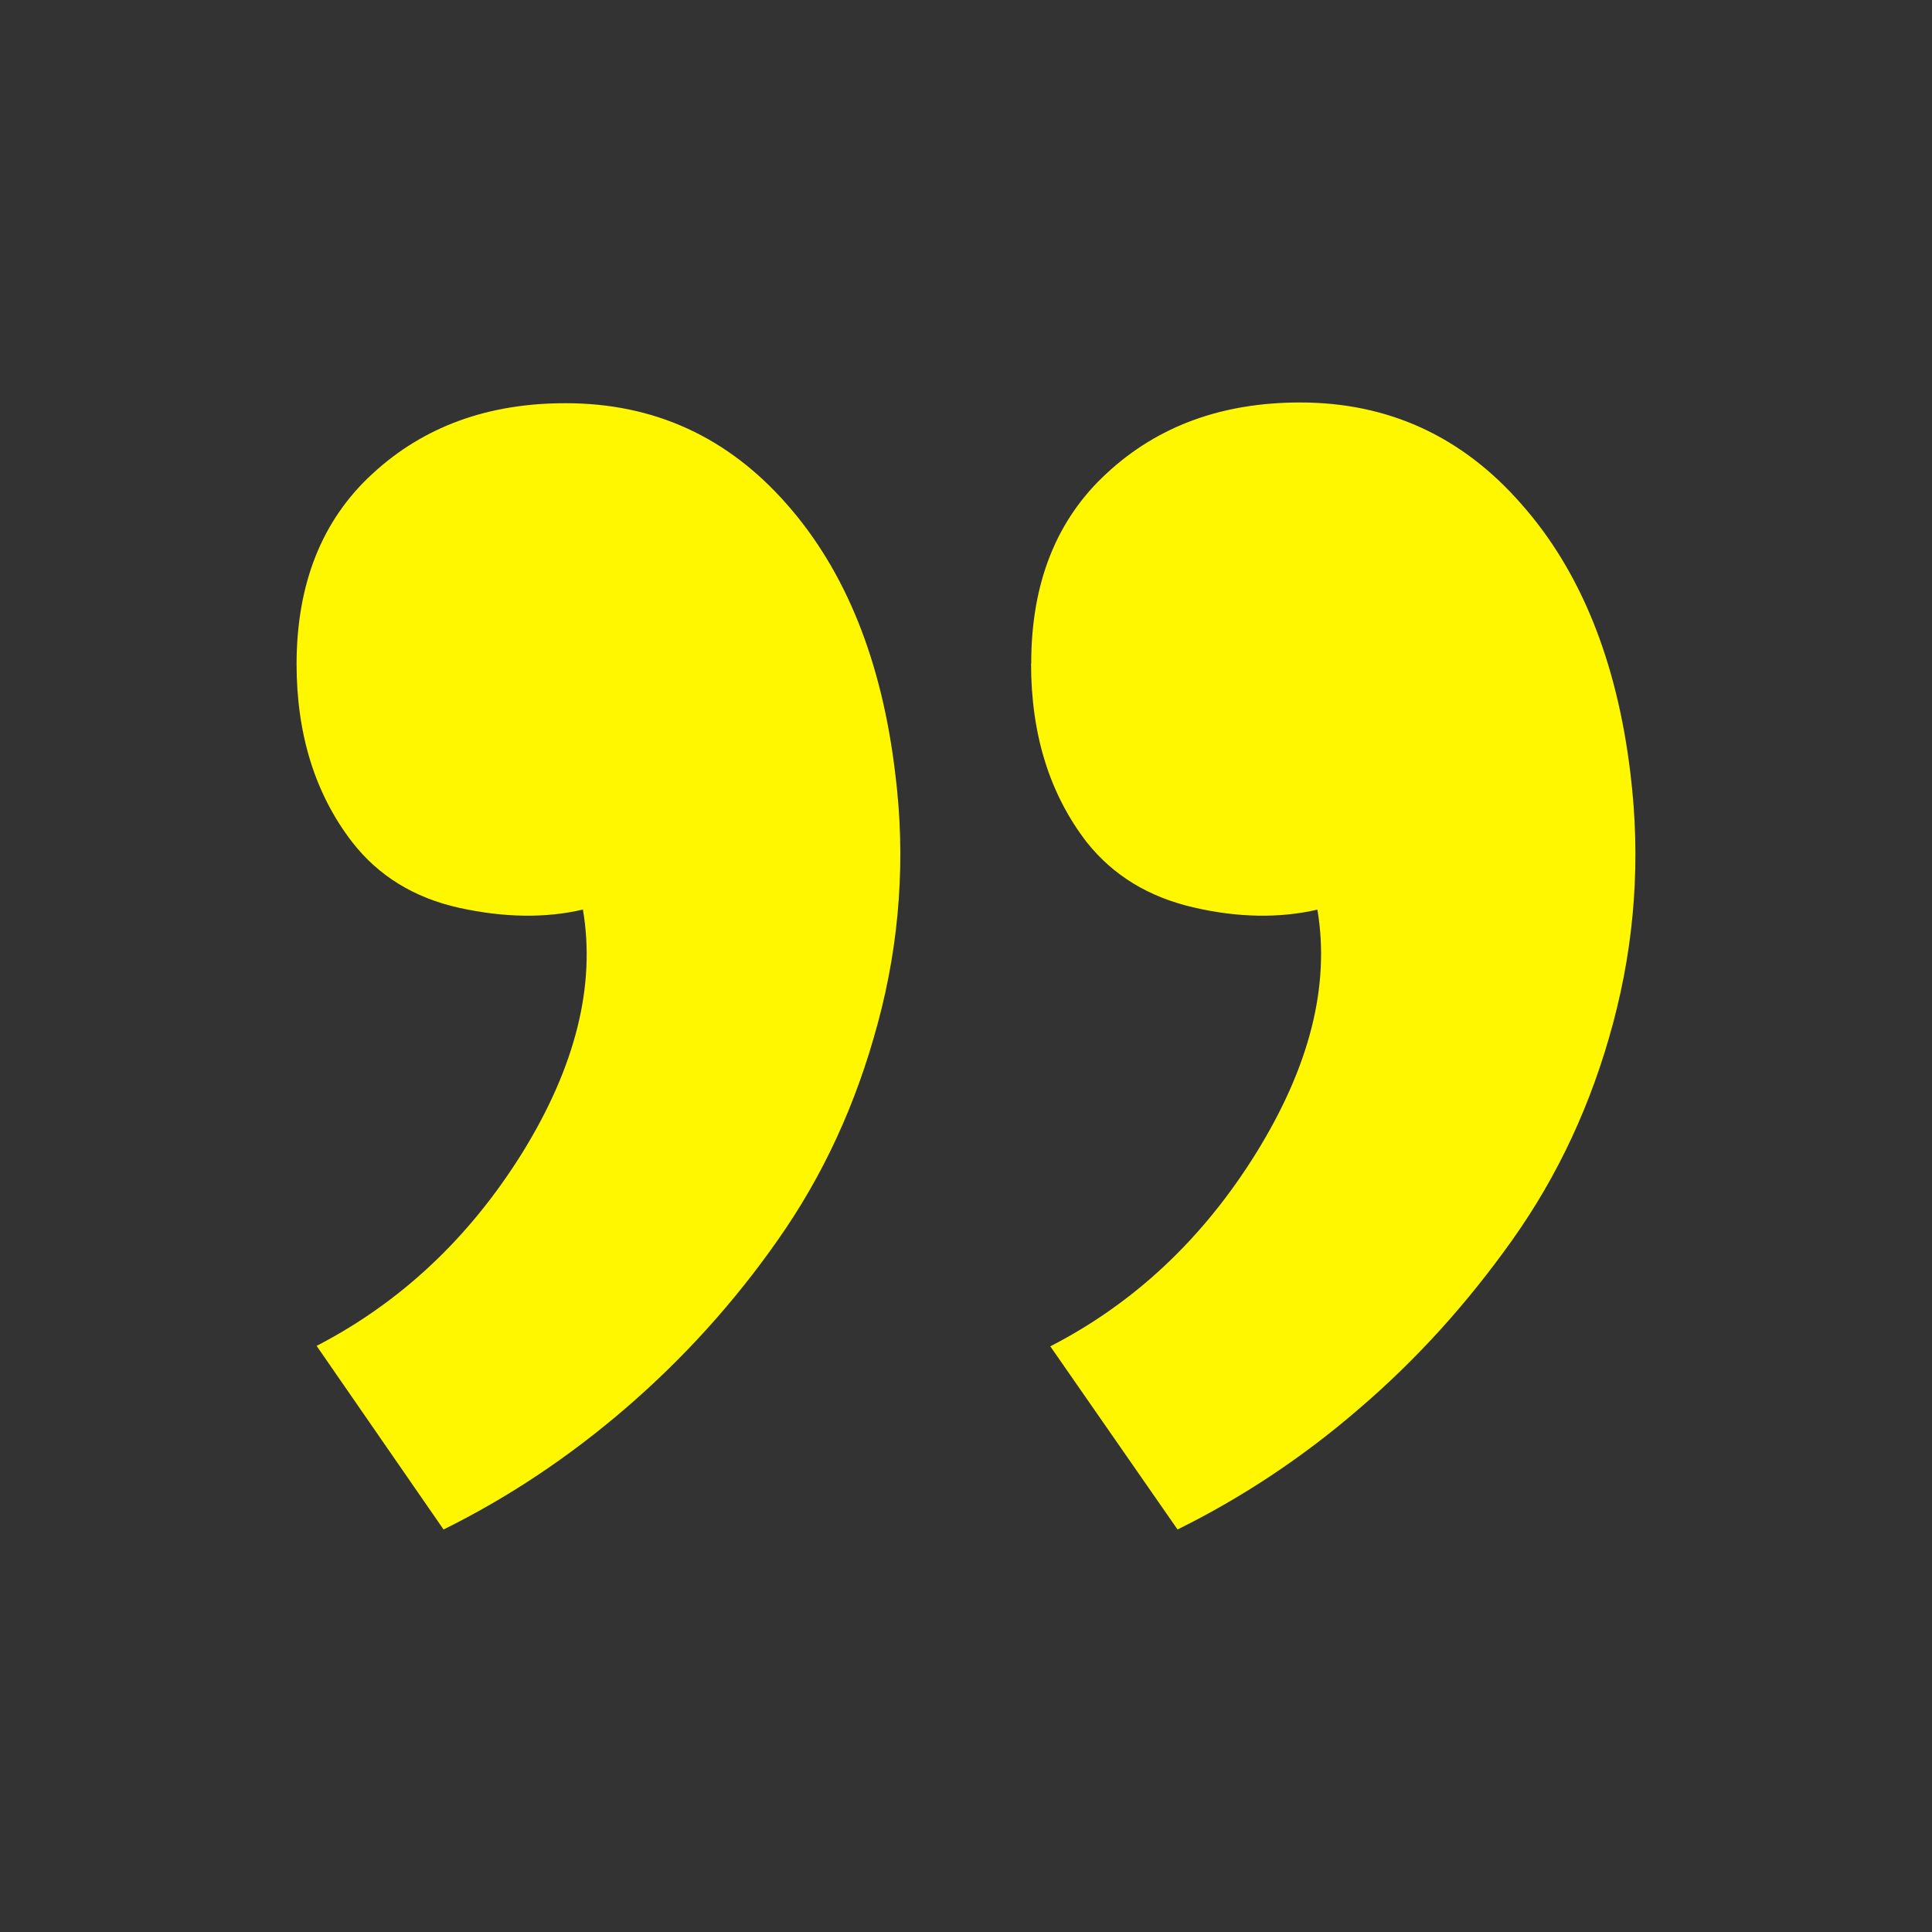 <svg width="50" height="50" viewBox="0 0 50 50" fill="none" xmlns="http://www.w3.org/2000/svg">
<rect x="0" y="0" width="50" height="50" fill="#333333" stroke="none"/>
<path d="M26.684 17.173C26.684 19.006 27.163 20.546 28.121 21.791C28.8 22.65 29.722 23.214 30.886 23.483C32.032 23.75 33.115 23.768 34.094 23.541C34.427 25.52 33.886 27.616 32.511 29.837C31.133 32.057 29.357 33.725 27.182 34.843L30.475 39.583C32.142 38.758 33.725 37.712 35.184 36.448C36.663 35.183 37.975 33.729 39.142 32.085C40.309 30.441 41.184 28.585 41.746 26.481C42.309 24.377 42.465 22.231 42.196 20.023C41.846 17.106 40.904 14.773 39.371 13.043C37.839 11.292 35.931 10.416 33.646 10.416C31.636 10.416 29.967 11.021 28.646 12.245C27.339 13.445 26.686 15.09 26.688 17.179L26.684 17.173ZM7.675 17.173C7.675 19.006 8.155 20.546 9.113 21.791C9.793 22.666 10.715 23.234 11.877 23.493C13.044 23.75 14.114 23.766 15.086 23.539C15.419 25.498 14.898 27.602 13.519 29.831C12.144 32.039 10.369 33.706 8.194 34.831L11.479 39.583C13.148 38.758 14.717 37.713 16.188 36.448C17.68 35.164 19.006 33.699 20.134 32.085C21.292 30.439 22.154 28.585 22.717 26.481C23.288 24.378 23.442 22.184 23.169 20.023C22.823 17.106 21.886 14.773 20.357 13.043C18.829 11.305 16.924 10.435 14.642 10.435C12.628 10.432 10.96 11.041 9.638 12.262C8.331 13.462 7.677 15.107 7.675 17.195V17.173Z" fill="#FFF700"/>
</svg>
